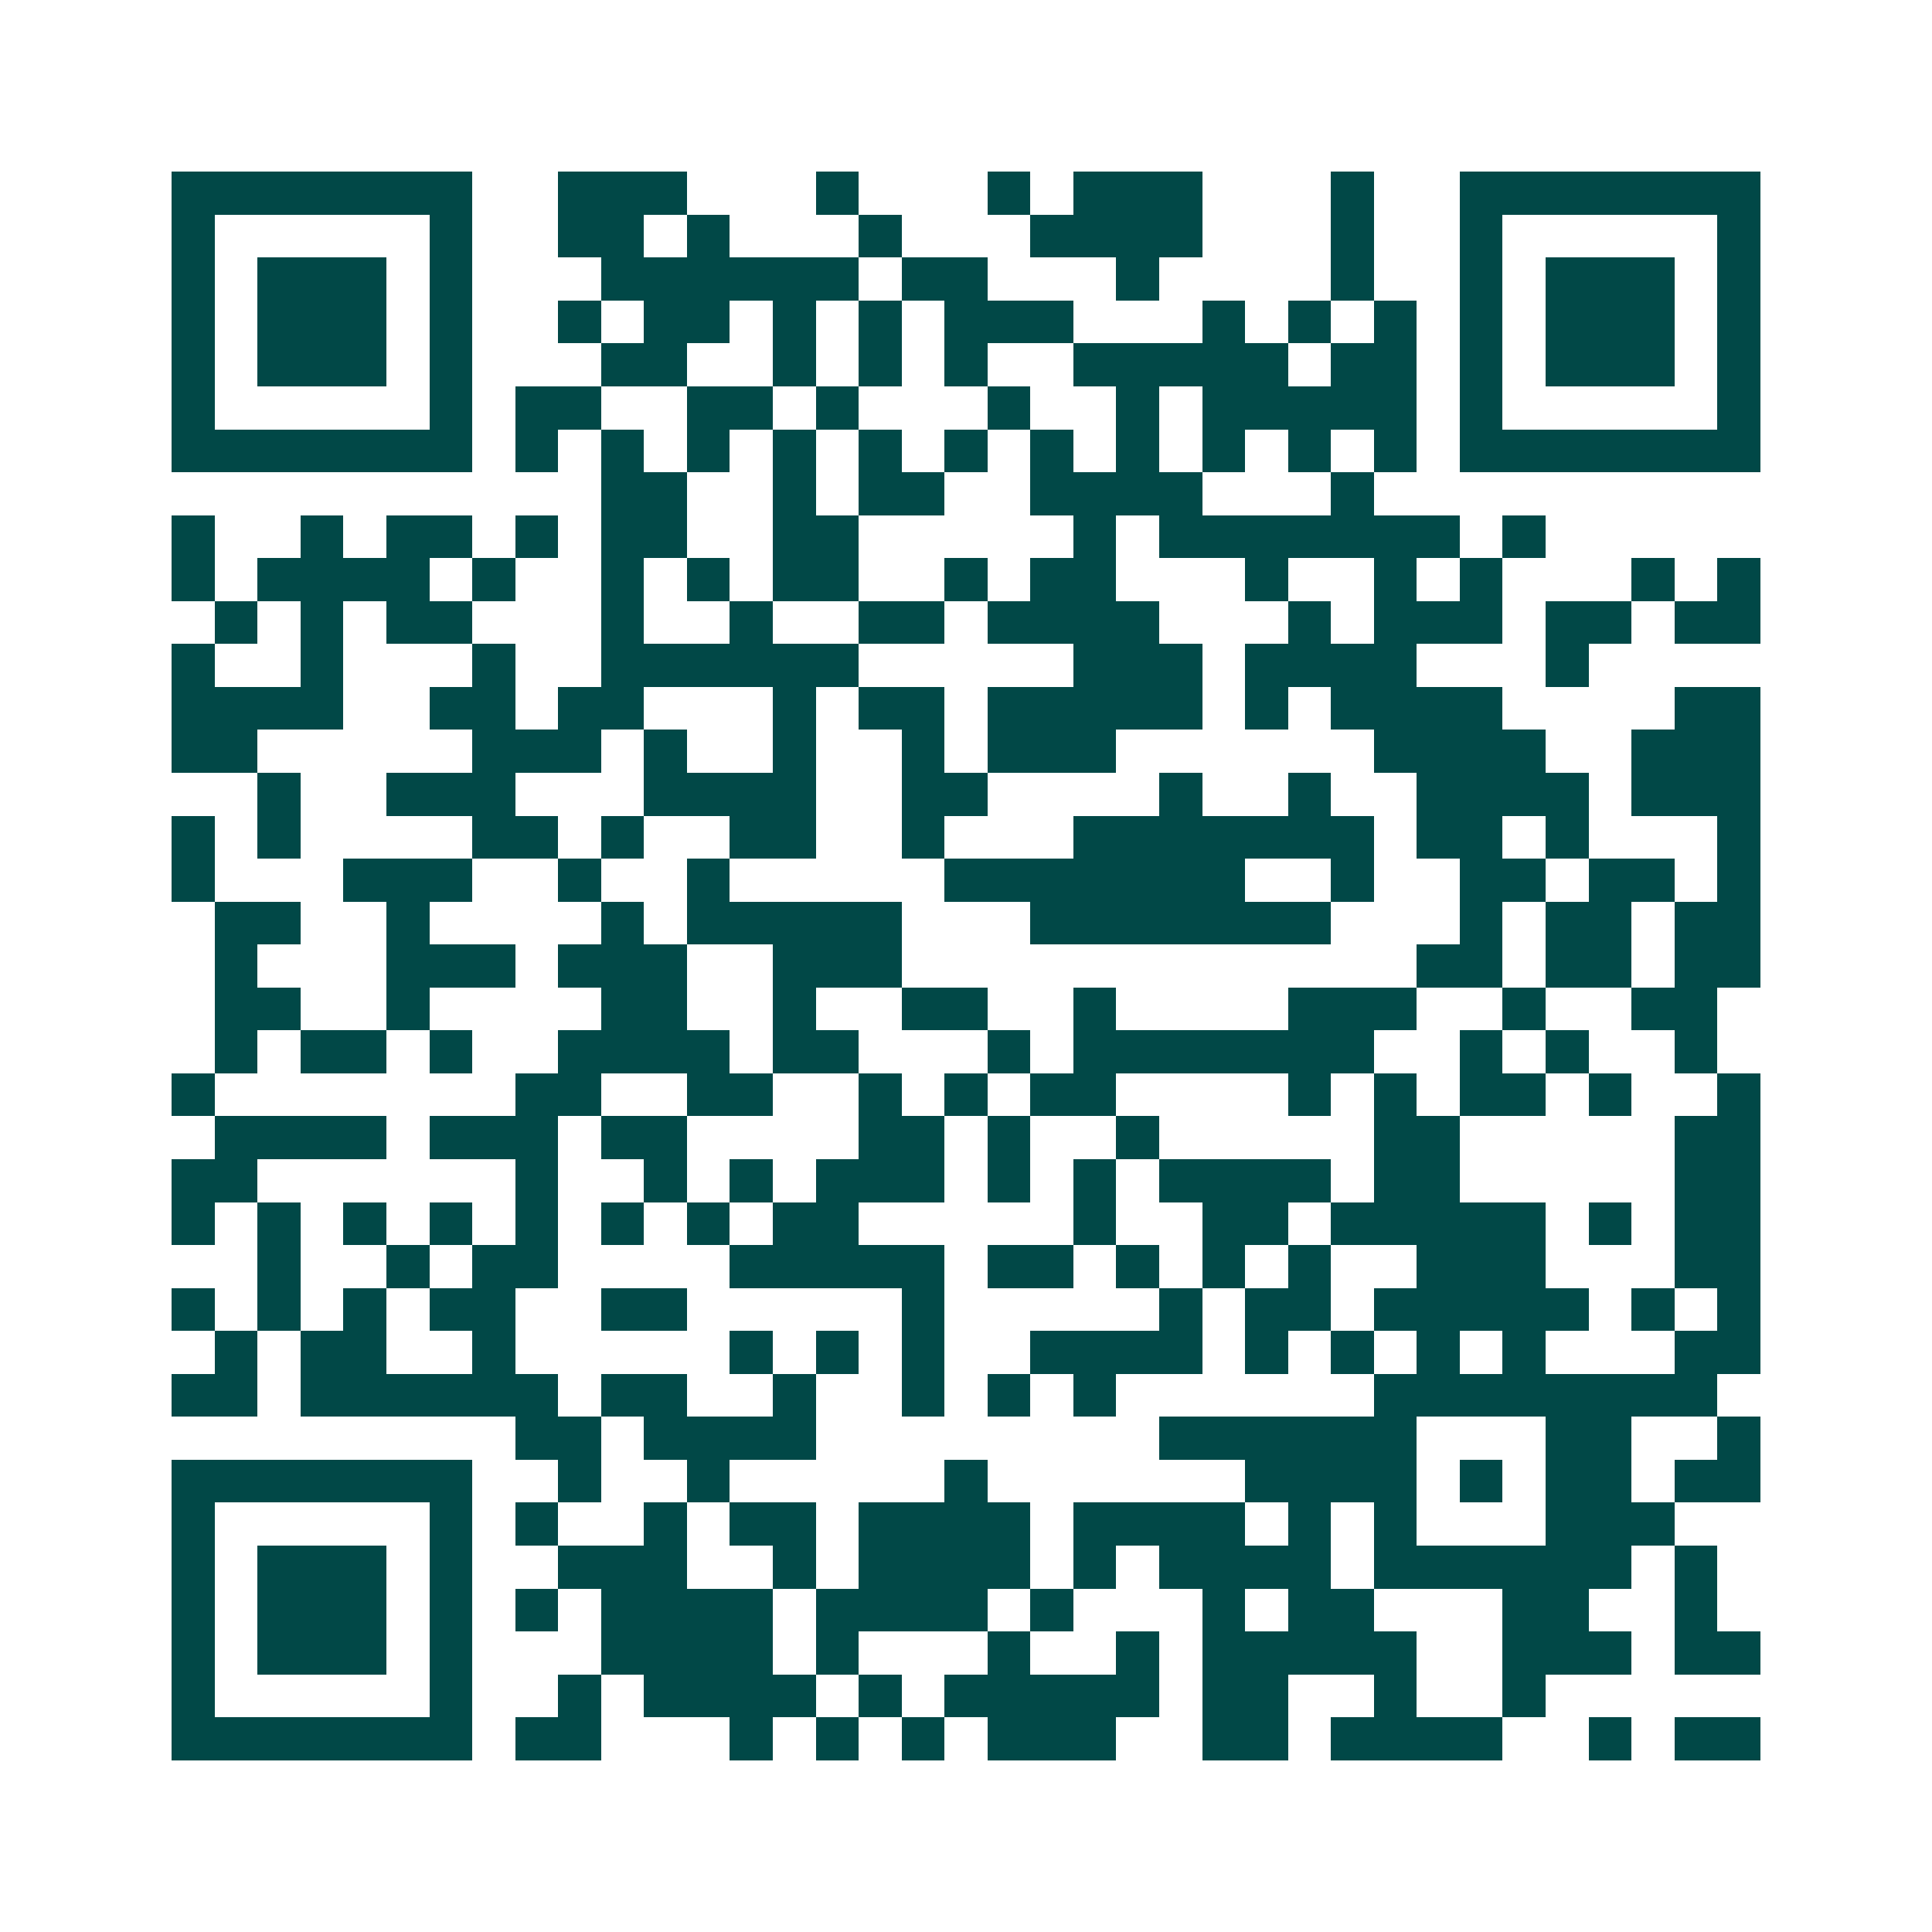 <svg xmlns="http://www.w3.org/2000/svg" width="200" height="200" viewBox="0 0 45 45" shape-rendering="crispEdges"><path fill="#ffffff" d="M0 0h45v45H0z"/><path stroke="#014847" d="M4 4.5h7m2 0h3m3 0h1m3 0h1m1 0h3m3 0h1m2 0h7M4 5.5h1m5 0h1m2 0h2m1 0h1m3 0h1m3 0h4m3 0h1m2 0h1m5 0h1M4 6.5h1m1 0h3m1 0h1m3 0h6m1 0h2m3 0h1m4 0h1m2 0h1m1 0h3m1 0h1M4 7.5h1m1 0h3m1 0h1m2 0h1m1 0h2m1 0h1m1 0h1m1 0h3m3 0h1m1 0h1m1 0h1m1 0h1m1 0h3m1 0h1M4 8.5h1m1 0h3m1 0h1m3 0h2m2 0h1m1 0h1m1 0h1m2 0h5m1 0h2m1 0h1m1 0h3m1 0h1M4 9.5h1m5 0h1m1 0h2m2 0h2m1 0h1m3 0h1m2 0h1m1 0h5m1 0h1m5 0h1M4 10.5h7m1 0h1m1 0h1m1 0h1m1 0h1m1 0h1m1 0h1m1 0h1m1 0h1m1 0h1m1 0h1m1 0h1m1 0h7M14 11.5h2m2 0h1m1 0h2m2 0h4m3 0h1M4 12.5h1m2 0h1m1 0h2m1 0h1m1 0h2m2 0h2m5 0h1m1 0h7m1 0h1M4 13.5h1m1 0h4m1 0h1m2 0h1m1 0h1m1 0h2m2 0h1m1 0h2m3 0h1m2 0h1m1 0h1m3 0h1m1 0h1M5 14.5h1m1 0h1m1 0h2m3 0h1m2 0h1m2 0h2m1 0h4m3 0h1m1 0h3m1 0h2m1 0h2M4 15.5h1m2 0h1m3 0h1m2 0h6m5 0h3m1 0h4m3 0h1M4 16.5h4m2 0h2m1 0h2m3 0h1m1 0h2m1 0h5m1 0h1m1 0h4m4 0h2M4 17.5h2m5 0h3m1 0h1m2 0h1m2 0h1m1 0h3m6 0h4m2 0h3M6 18.5h1m2 0h3m3 0h4m2 0h2m4 0h1m2 0h1m2 0h4m1 0h3M4 19.5h1m1 0h1m4 0h2m1 0h1m2 0h2m2 0h1m3 0h7m1 0h2m1 0h1m3 0h1M4 20.5h1m3 0h3m2 0h1m2 0h1m5 0h7m2 0h1m2 0h2m1 0h2m1 0h1M5 21.5h2m2 0h1m4 0h1m1 0h5m3 0h7m3 0h1m1 0h2m1 0h2M5 22.5h1m3 0h3m1 0h3m2 0h3m12 0h2m1 0h2m1 0h2M5 23.5h2m2 0h1m4 0h2m2 0h1m2 0h2m2 0h1m4 0h3m2 0h1m2 0h2M5 24.5h1m1 0h2m1 0h1m2 0h4m1 0h2m3 0h1m1 0h7m2 0h1m1 0h1m2 0h1M4 25.5h1m7 0h2m2 0h2m2 0h1m1 0h1m1 0h2m4 0h1m1 0h1m1 0h2m1 0h1m2 0h1M5 26.5h4m1 0h3m1 0h2m4 0h2m1 0h1m2 0h1m5 0h2m5 0h2M4 27.5h2m6 0h1m2 0h1m1 0h1m1 0h3m1 0h1m1 0h1m1 0h4m1 0h2m5 0h2M4 28.5h1m1 0h1m1 0h1m1 0h1m1 0h1m1 0h1m1 0h1m1 0h2m5 0h1m2 0h2m1 0h5m1 0h1m1 0h2M6 29.5h1m2 0h1m1 0h2m4 0h5m1 0h2m1 0h1m1 0h1m1 0h1m2 0h3m3 0h2M4 30.5h1m1 0h1m1 0h1m1 0h2m2 0h2m5 0h1m5 0h1m1 0h2m1 0h5m1 0h1m1 0h1M5 31.5h1m1 0h2m2 0h1m5 0h1m1 0h1m1 0h1m2 0h4m1 0h1m1 0h1m1 0h1m1 0h1m3 0h2M4 32.5h2m1 0h6m1 0h2m2 0h1m2 0h1m1 0h1m1 0h1m6 0h8M12 33.5h2m1 0h4m8 0h6m3 0h2m2 0h1M4 34.5h7m2 0h1m2 0h1m5 0h1m6 0h4m1 0h1m1 0h2m1 0h2M4 35.5h1m5 0h1m1 0h1m2 0h1m1 0h2m1 0h4m1 0h4m1 0h1m1 0h1m3 0h3M4 36.5h1m1 0h3m1 0h1m2 0h3m2 0h1m1 0h4m1 0h1m1 0h4m1 0h6m1 0h1M4 37.5h1m1 0h3m1 0h1m1 0h1m1 0h4m1 0h4m1 0h1m3 0h1m1 0h2m3 0h2m2 0h1M4 38.5h1m1 0h3m1 0h1m3 0h4m1 0h1m3 0h1m2 0h1m1 0h5m2 0h3m1 0h2M4 39.5h1m5 0h1m2 0h1m1 0h4m1 0h1m1 0h5m1 0h2m2 0h1m2 0h1M4 40.5h7m1 0h2m3 0h1m1 0h1m1 0h1m1 0h3m2 0h2m1 0h4m2 0h1m1 0h2"/></svg>
